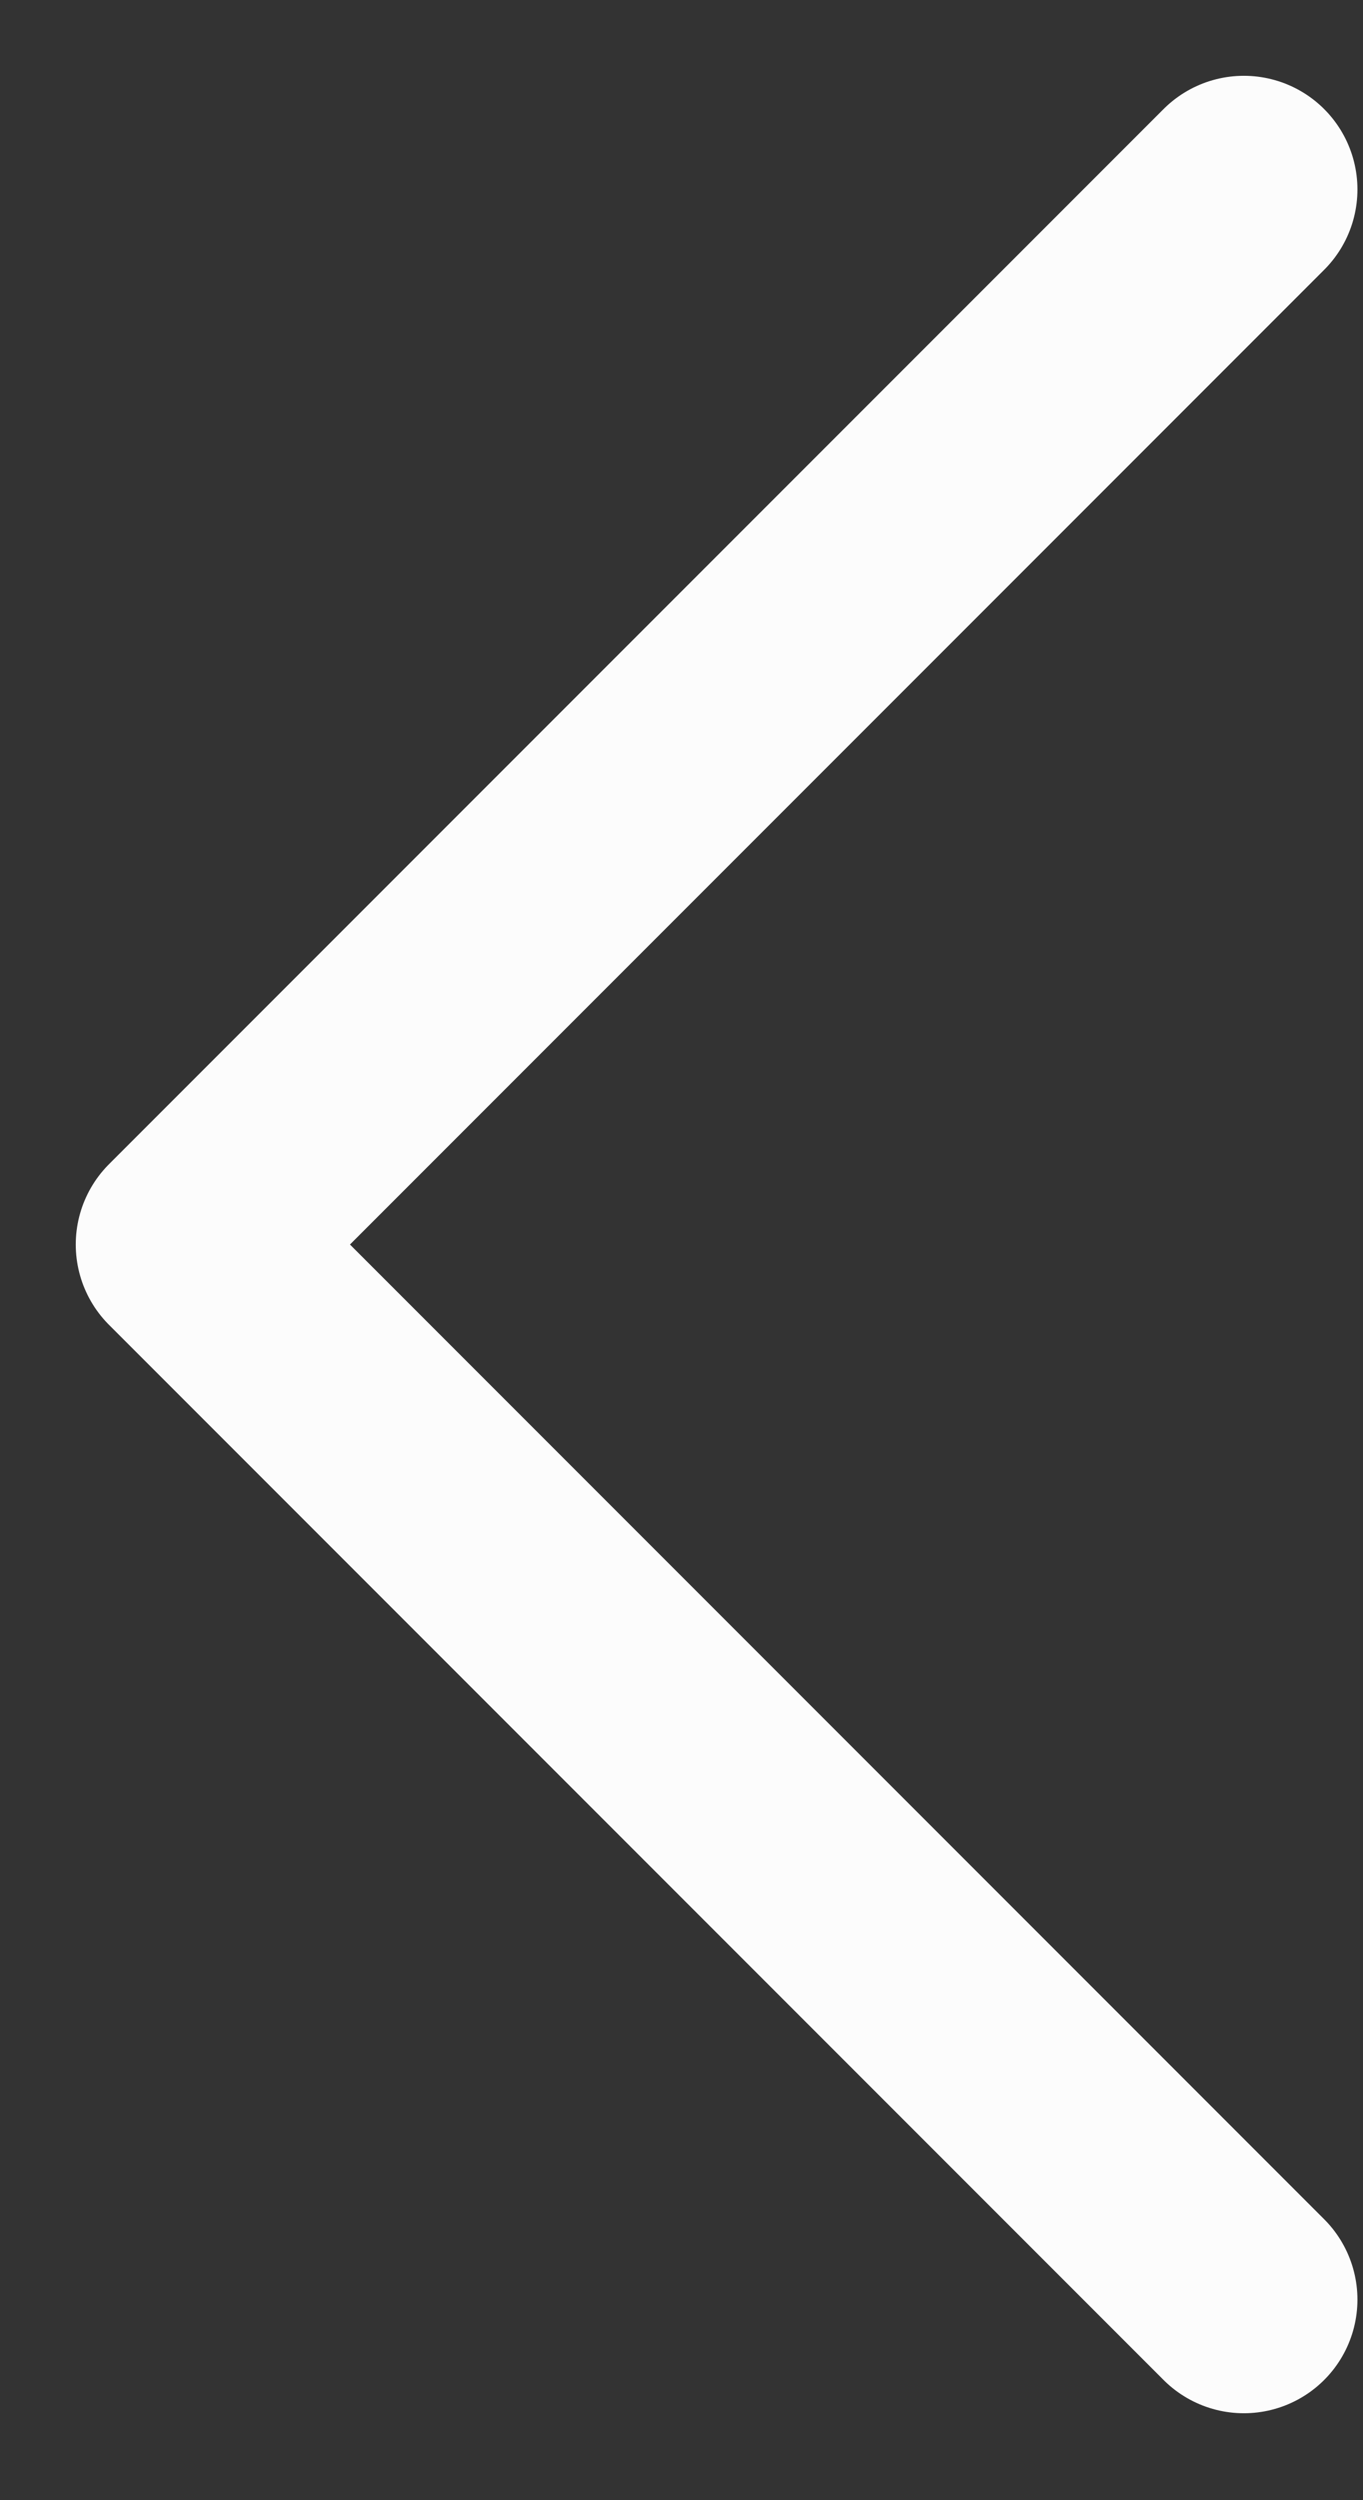 <svg width="12" height="22" viewBox="0 0 12 22" fill="none" xmlns="http://www.w3.org/2000/svg">
<rect x="0" y="0" width="12" height="22" fill="#333333" stroke="none"/>
<path d="M10.951 1.667L1.667 10.951L10.951 20.235" stroke="#FCFCFC" stroke-width="2" stroke-linecap="round" stroke-linejoin="round"/>
</svg>
